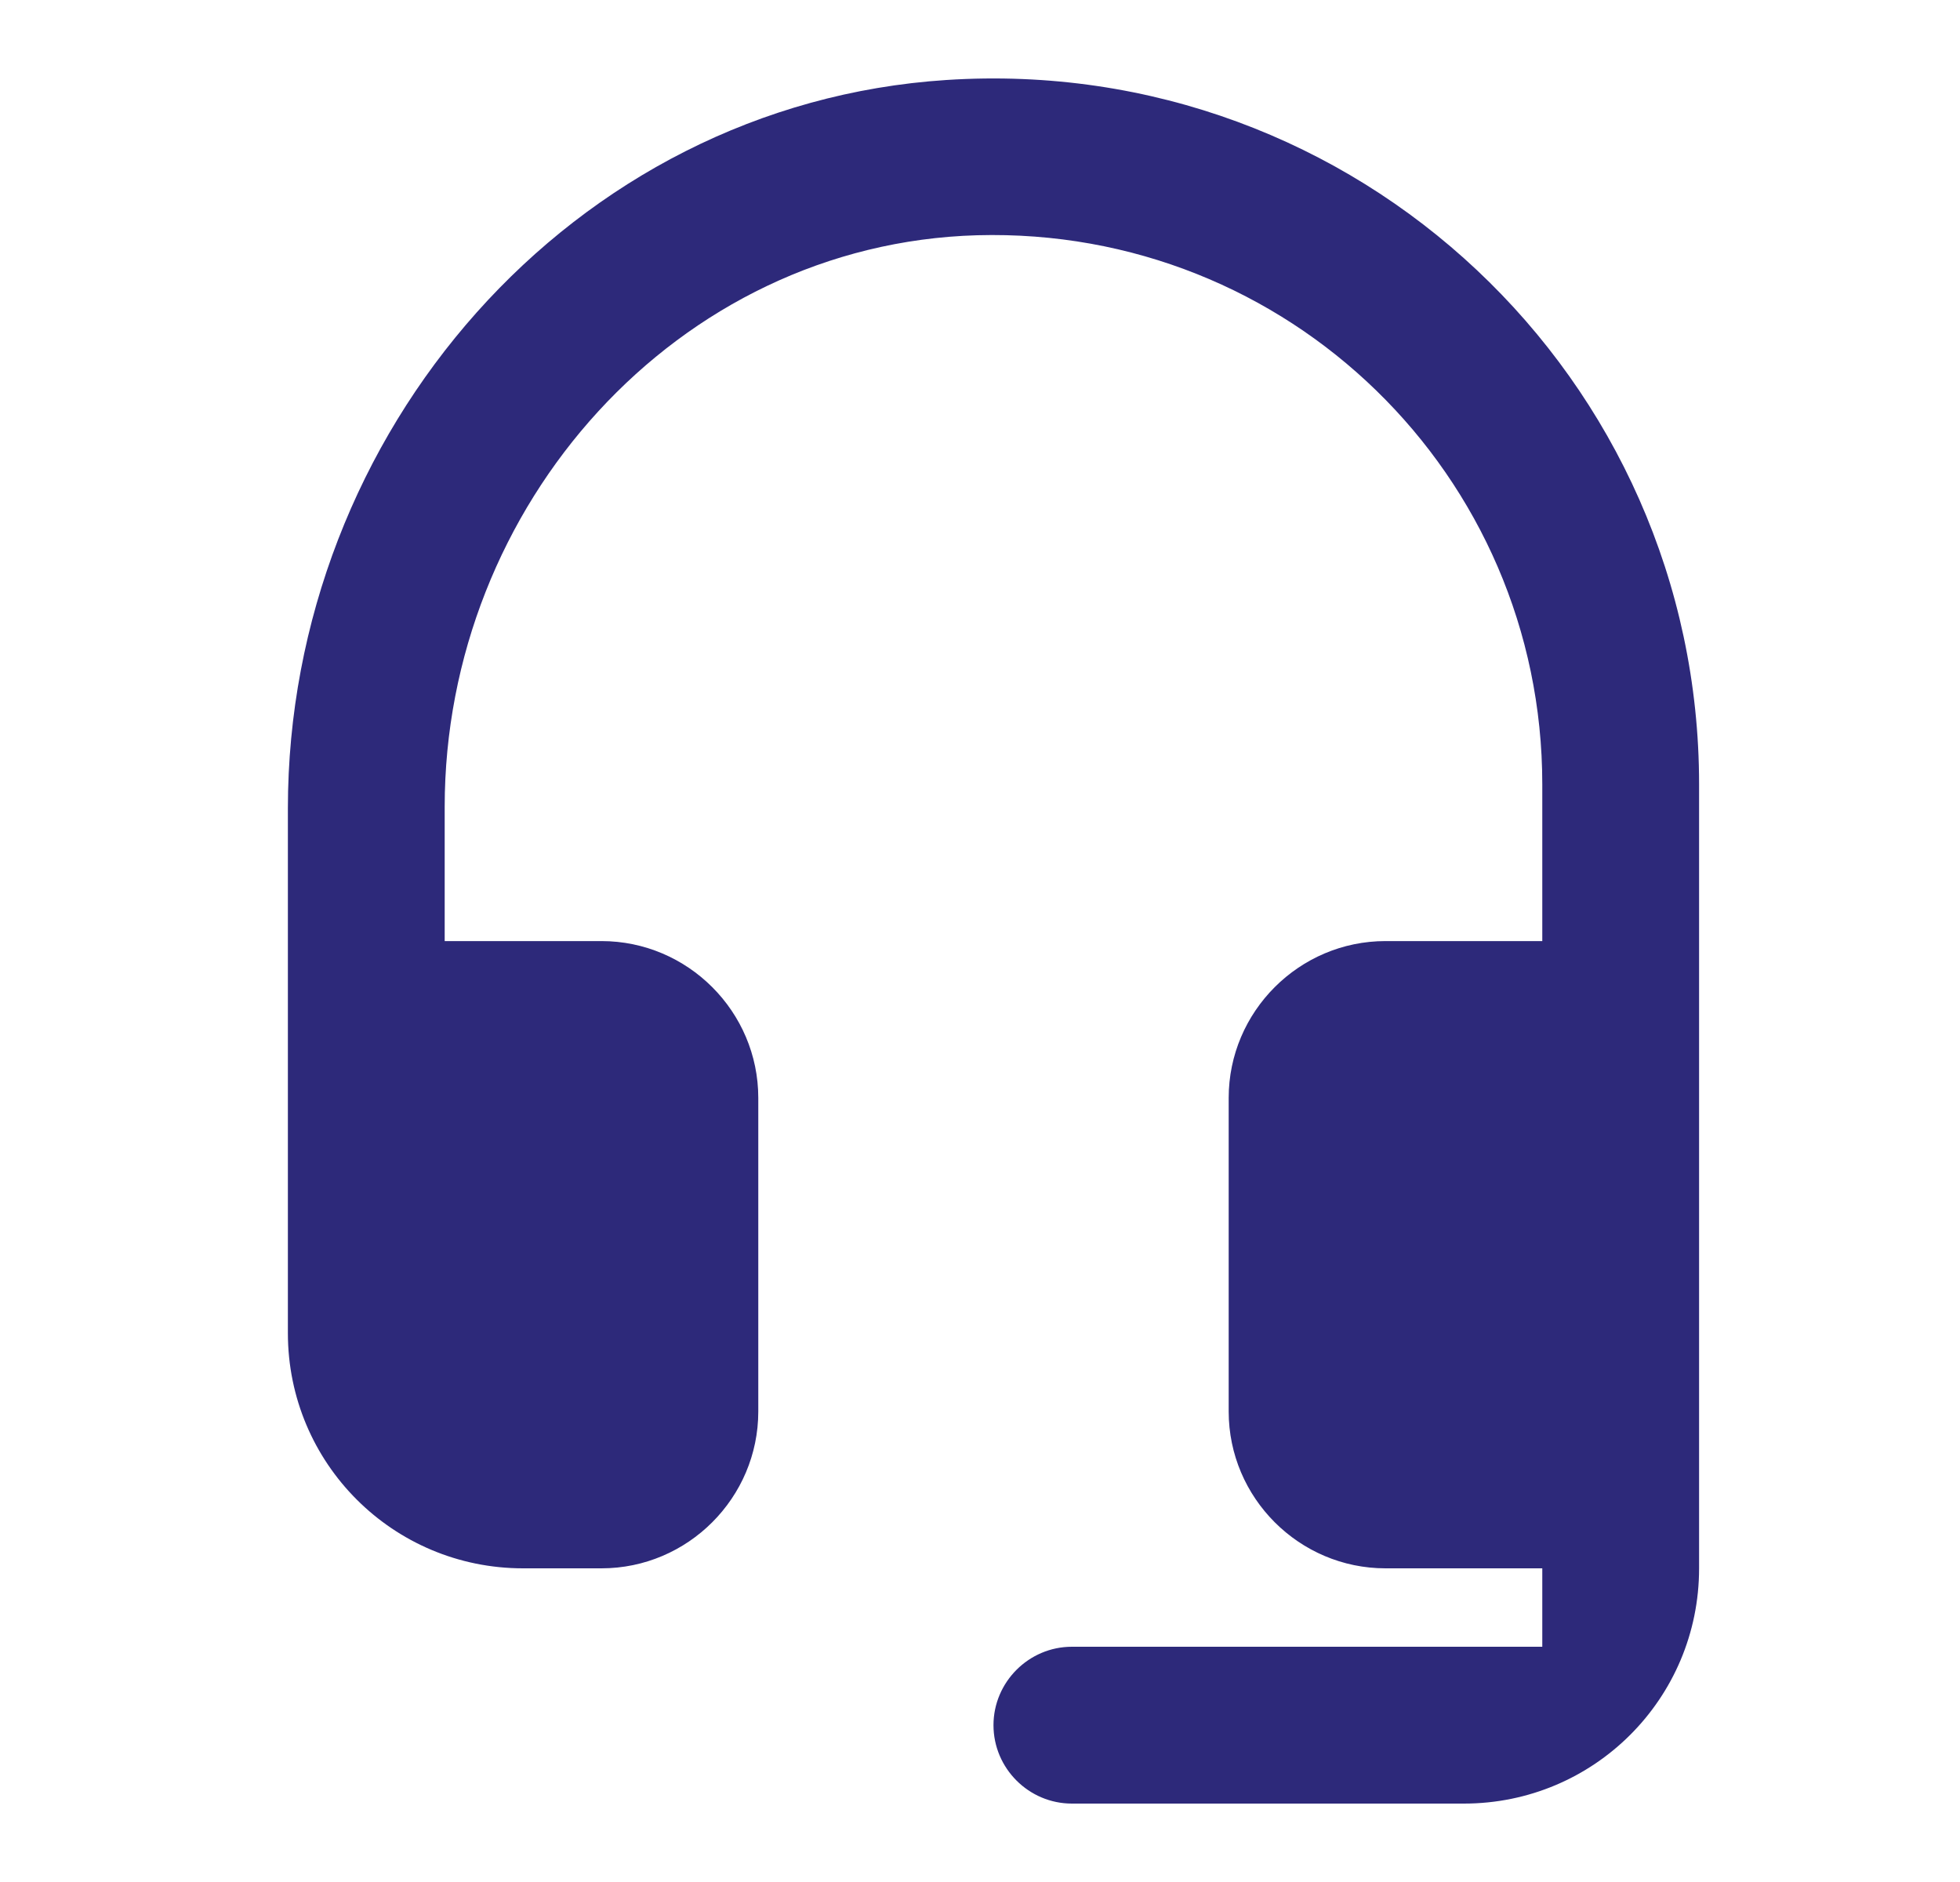 <svg width="25" height="24" viewBox="0 0 25 24" fill="none" xmlns="http://www.w3.org/2000/svg">
<path d="M12.072 1.02C7.292 1.33 3.672 5.52 3.672 10.31V17C3.672 18.66 5.012 20 6.672 20H7.672C8.772 20 9.672 19.101 9.672 18V14.001C9.672 12.9 8.772 12.001 7.672 12.001H5.672V10.29C5.672 6.45 8.632 3.11 12.462 3C16.432 2.89 19.672 6.06 19.672 10.001V12.001H17.672C16.572 12.001 15.672 12.9 15.672 14.001V18C15.672 19.101 16.572 20 17.672 20H19.672V21H13.672C13.122 21 12.672 21.451 12.672 22C12.672 22.55 13.122 23 13.672 23H18.672C20.332 23 21.672 21.66 21.672 20V10.001C21.672 4.83 17.312 0.68 12.072 1.02Z" fill="#2D297A"/>
</svg>

